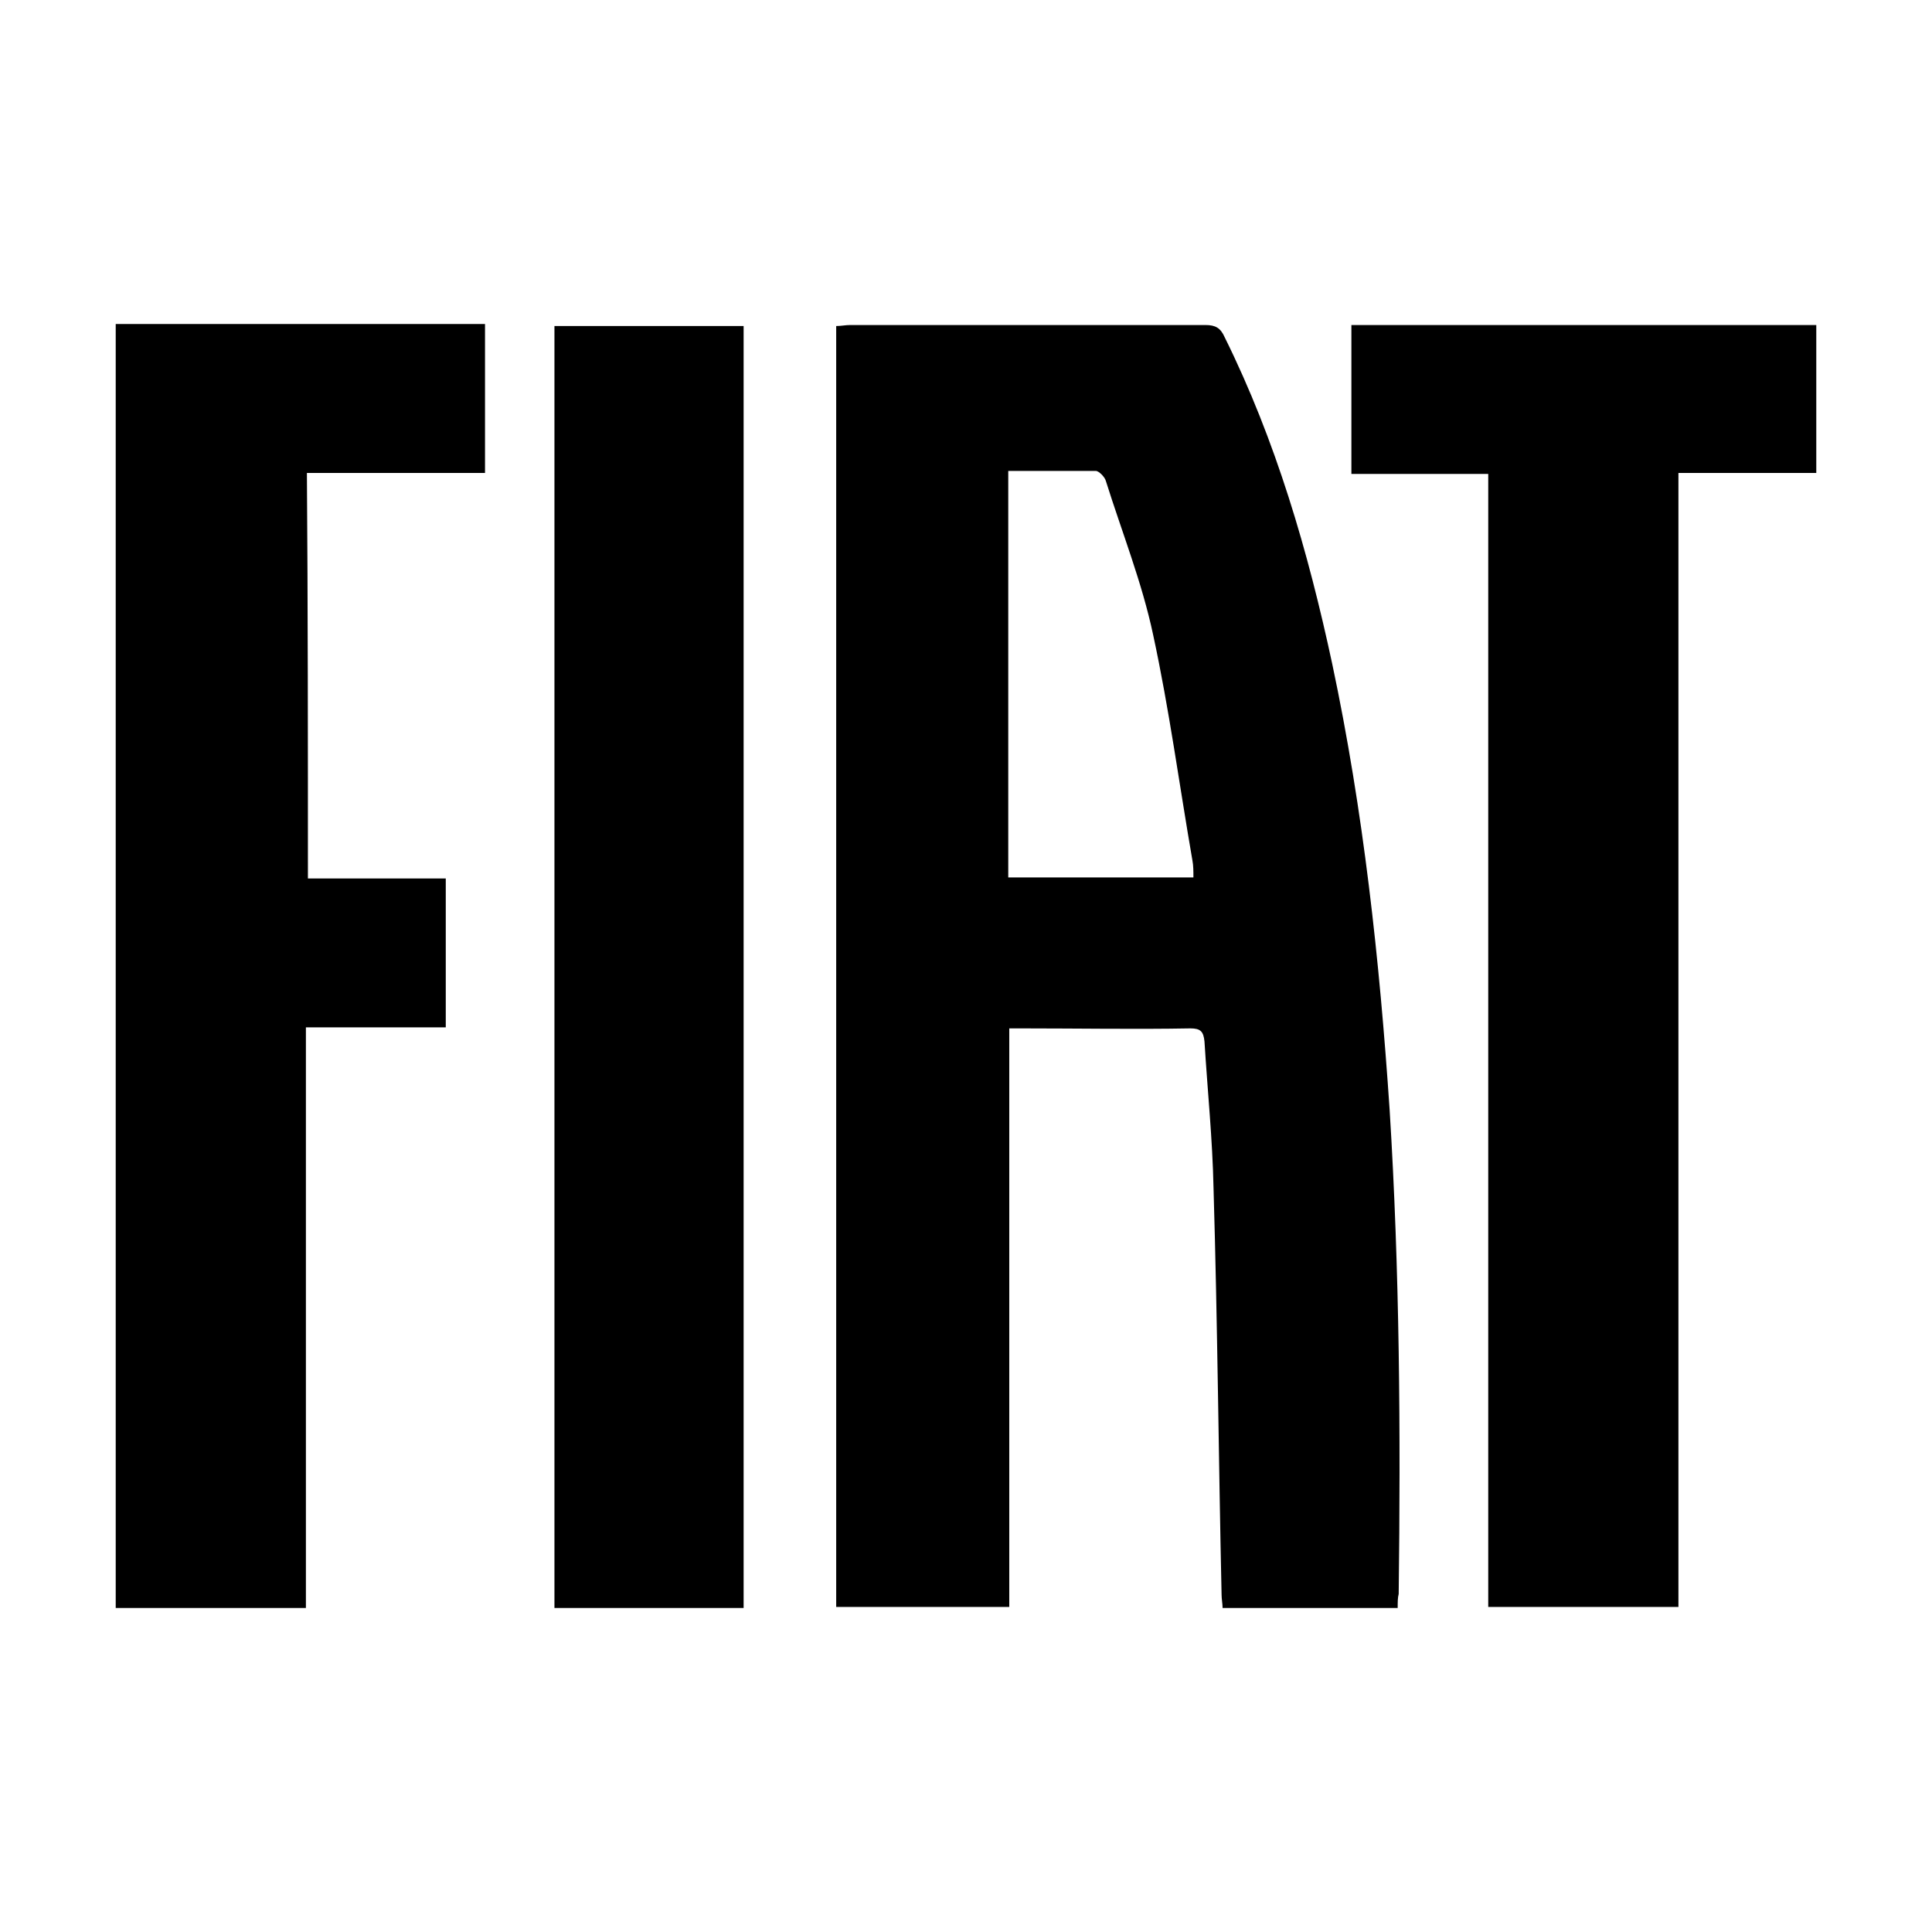 <?xml version="1.0" encoding="utf-8"?>
<!-- Generator: Adobe Illustrator 26.0.2, SVG Export Plug-In . SVG Version: 6.00 Build 0)  -->
<svg version="1.1" id="Layer_1" xmlns="http://www.w3.org/2000/svg" xmlns:xlink="http://www.w3.org/1999/xlink" x="0px" y="0px"
	 viewBox="0 0 192 192" style="enable-background:new 0 0 192 192;" xml:space="preserve">
<g>
	<path d="M138.9,159.8c-5.9,0-11.6,0-17.4,0c0-0.4-0.1-0.9-0.1-1.3c-0.3-13.5-0.4-26.9-0.8-40.4c-0.1-4.9-0.6-9.7-0.9-14.6
		c-0.1-1-0.4-1.3-1.4-1.3c-5.5,0.1-11.1,0-16.7,0c-0.3,0-0.7,0-1.3,0c0,19.2,0,38.3,0,57.5c-5.9,0-11.5,0-17.2,0
		c0-42.4,0-84.8,0-127.3c0.5,0,0.9-0.1,1.4-0.1c11.8,0,23.5,0,35.3,0c1,0,1.5,0.3,1.9,1.2c5.1,10.3,8.3,21.3,10.7,32.5
		c3.1,14.6,4.7,29.4,5.7,44.3c1,16,1.1,32,0.9,48.1C138.9,158.8,138.9,159.2,138.9,159.8z M100.2,46.8c0,13.6,0,27,0,40.4
		c6.2,0,12.2,0,18.4,0c0-0.6,0-1.2-0.1-1.7c-1.3-7.5-2.3-15-3.9-22.4c-1.1-5.2-3.1-10.2-4.7-15.3c-0.1-0.4-0.7-1-1-1
		C106,46.8,103.1,46.8,100.2,46.8z"/>
	<path d="M30.6,87.3c4.6,0,9.1,0,13.7,0c0,4.9,0,9.8,0,14.8c-4.6,0-9.1,0-13.9,0c0,19.3,0,38.5,0,57.7c-6.4,0-12.6,0-18.9,0
		c0-42.6,0-85.1,0-127.6c12.3,0,24.4,0,36.7,0c0,4.9,0,9.8,0,14.8c-5.9,0-11.7,0-17.7,0C30.6,60.4,30.6,73.8,30.6,87.3z"/>
	<path d="M134.3,32.3c15.4,0,30.8,0,46.2,0c0,4.8,0,9.7,0,14.7c-4.5,0-9,0-13.7,0c0,37.6,0,75.1,0,112.7c-6.3,0-12.5,0-18.9,0
		c0-37.5,0-75,0-112.6c-4.6,0-9.1,0-13.6,0C134.3,42.1,134.3,37.3,134.3,32.3z"/>
	<path d="M55.1,32.4c6.4,0,12.6,0,18.8,0c0,42.4,0,84.8,0,127.4c-6.3,0-12.6,0-18.8,0C55.1,117.4,55.1,75,55.1,32.4z"/>
</g>
</svg>
